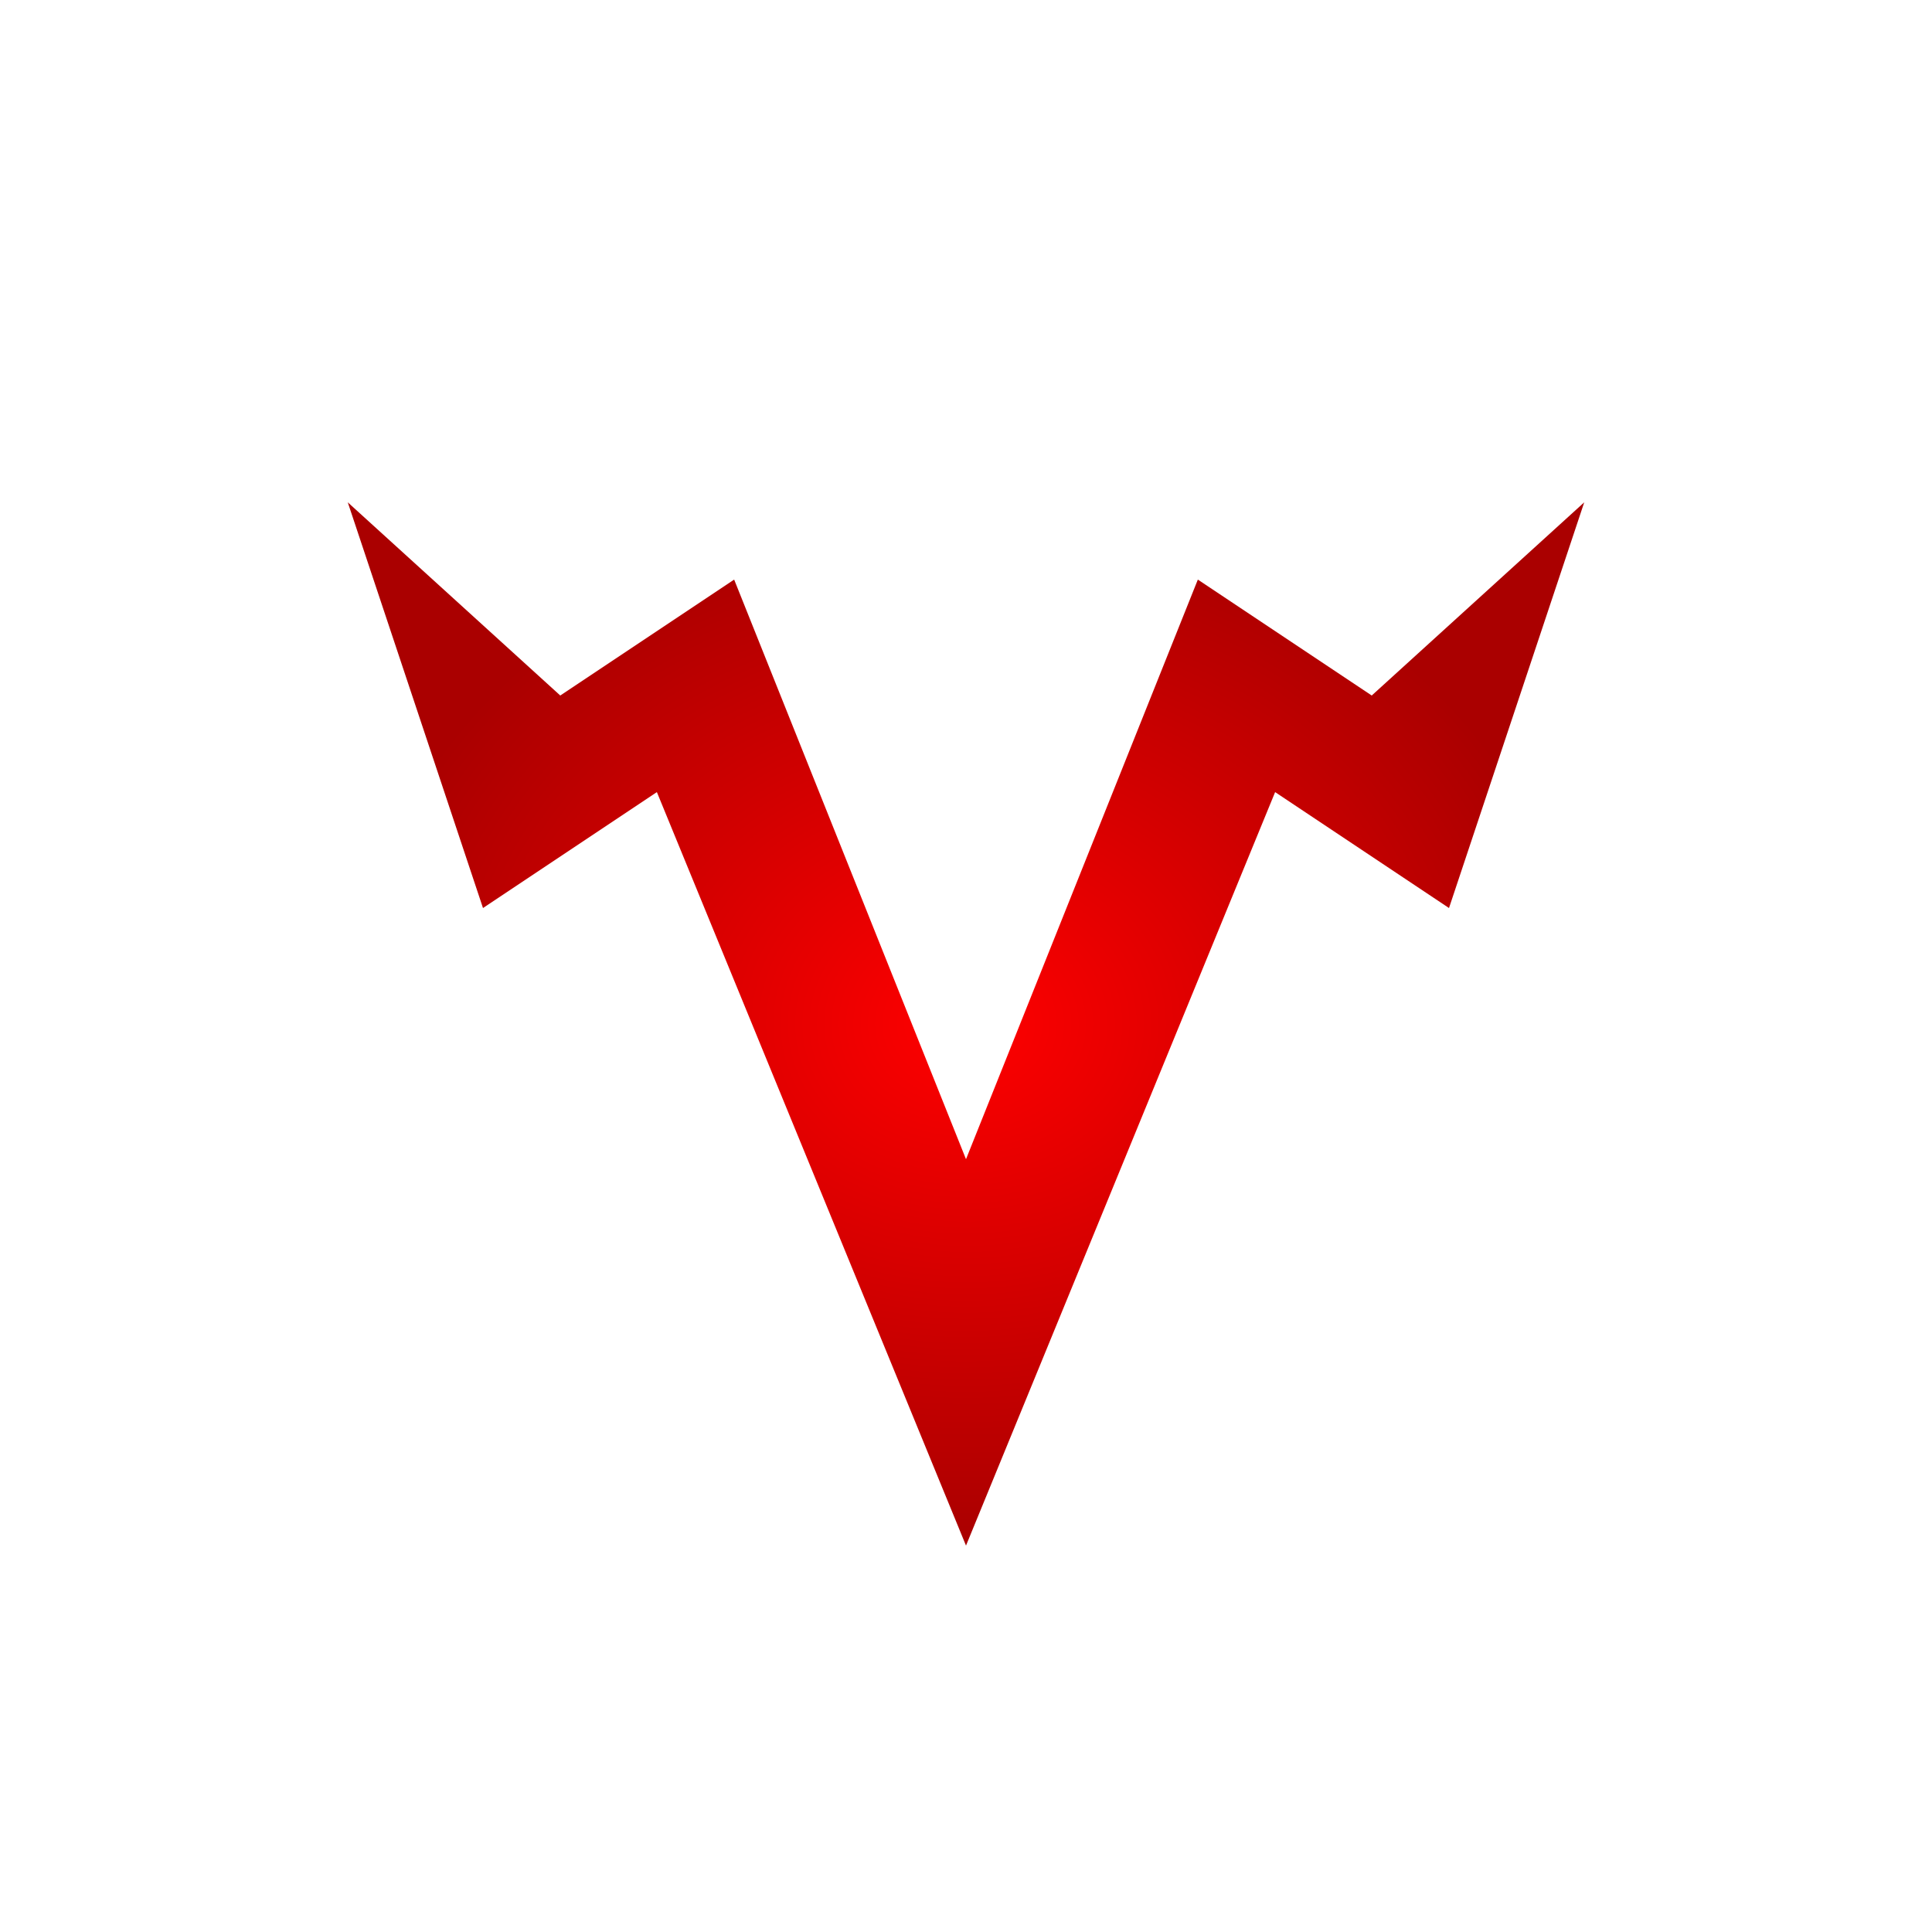 <!DOCTYPE svg PUBLIC "-//W3C//DTD SVG 1.1//EN" "http://www.w3.org/Graphics/SVG/1.1/DTD/svg11.dtd">
<svg width="100px" height="100px" version="1.1" xmlns="http://www.w3.org/2000/svg" xmlns:xlink="http://www.w3.org/1999/xlink" xml:space="preserve">
  <defs>
    <radialGradient id="bg">
      <stop offset="0%" stop-color="#f00"/>
      <stop offset="100%" stop-color="#a00"/>
    </radialGradient>
  </defs>
  <path fill="url(#bg)" stroke-linejoin="miter" d="M25,47L18,26L29,36L38,30L50,60L62,30L71,36L82,26L75,47L66,41L50,80L34,41"/>
</svg>